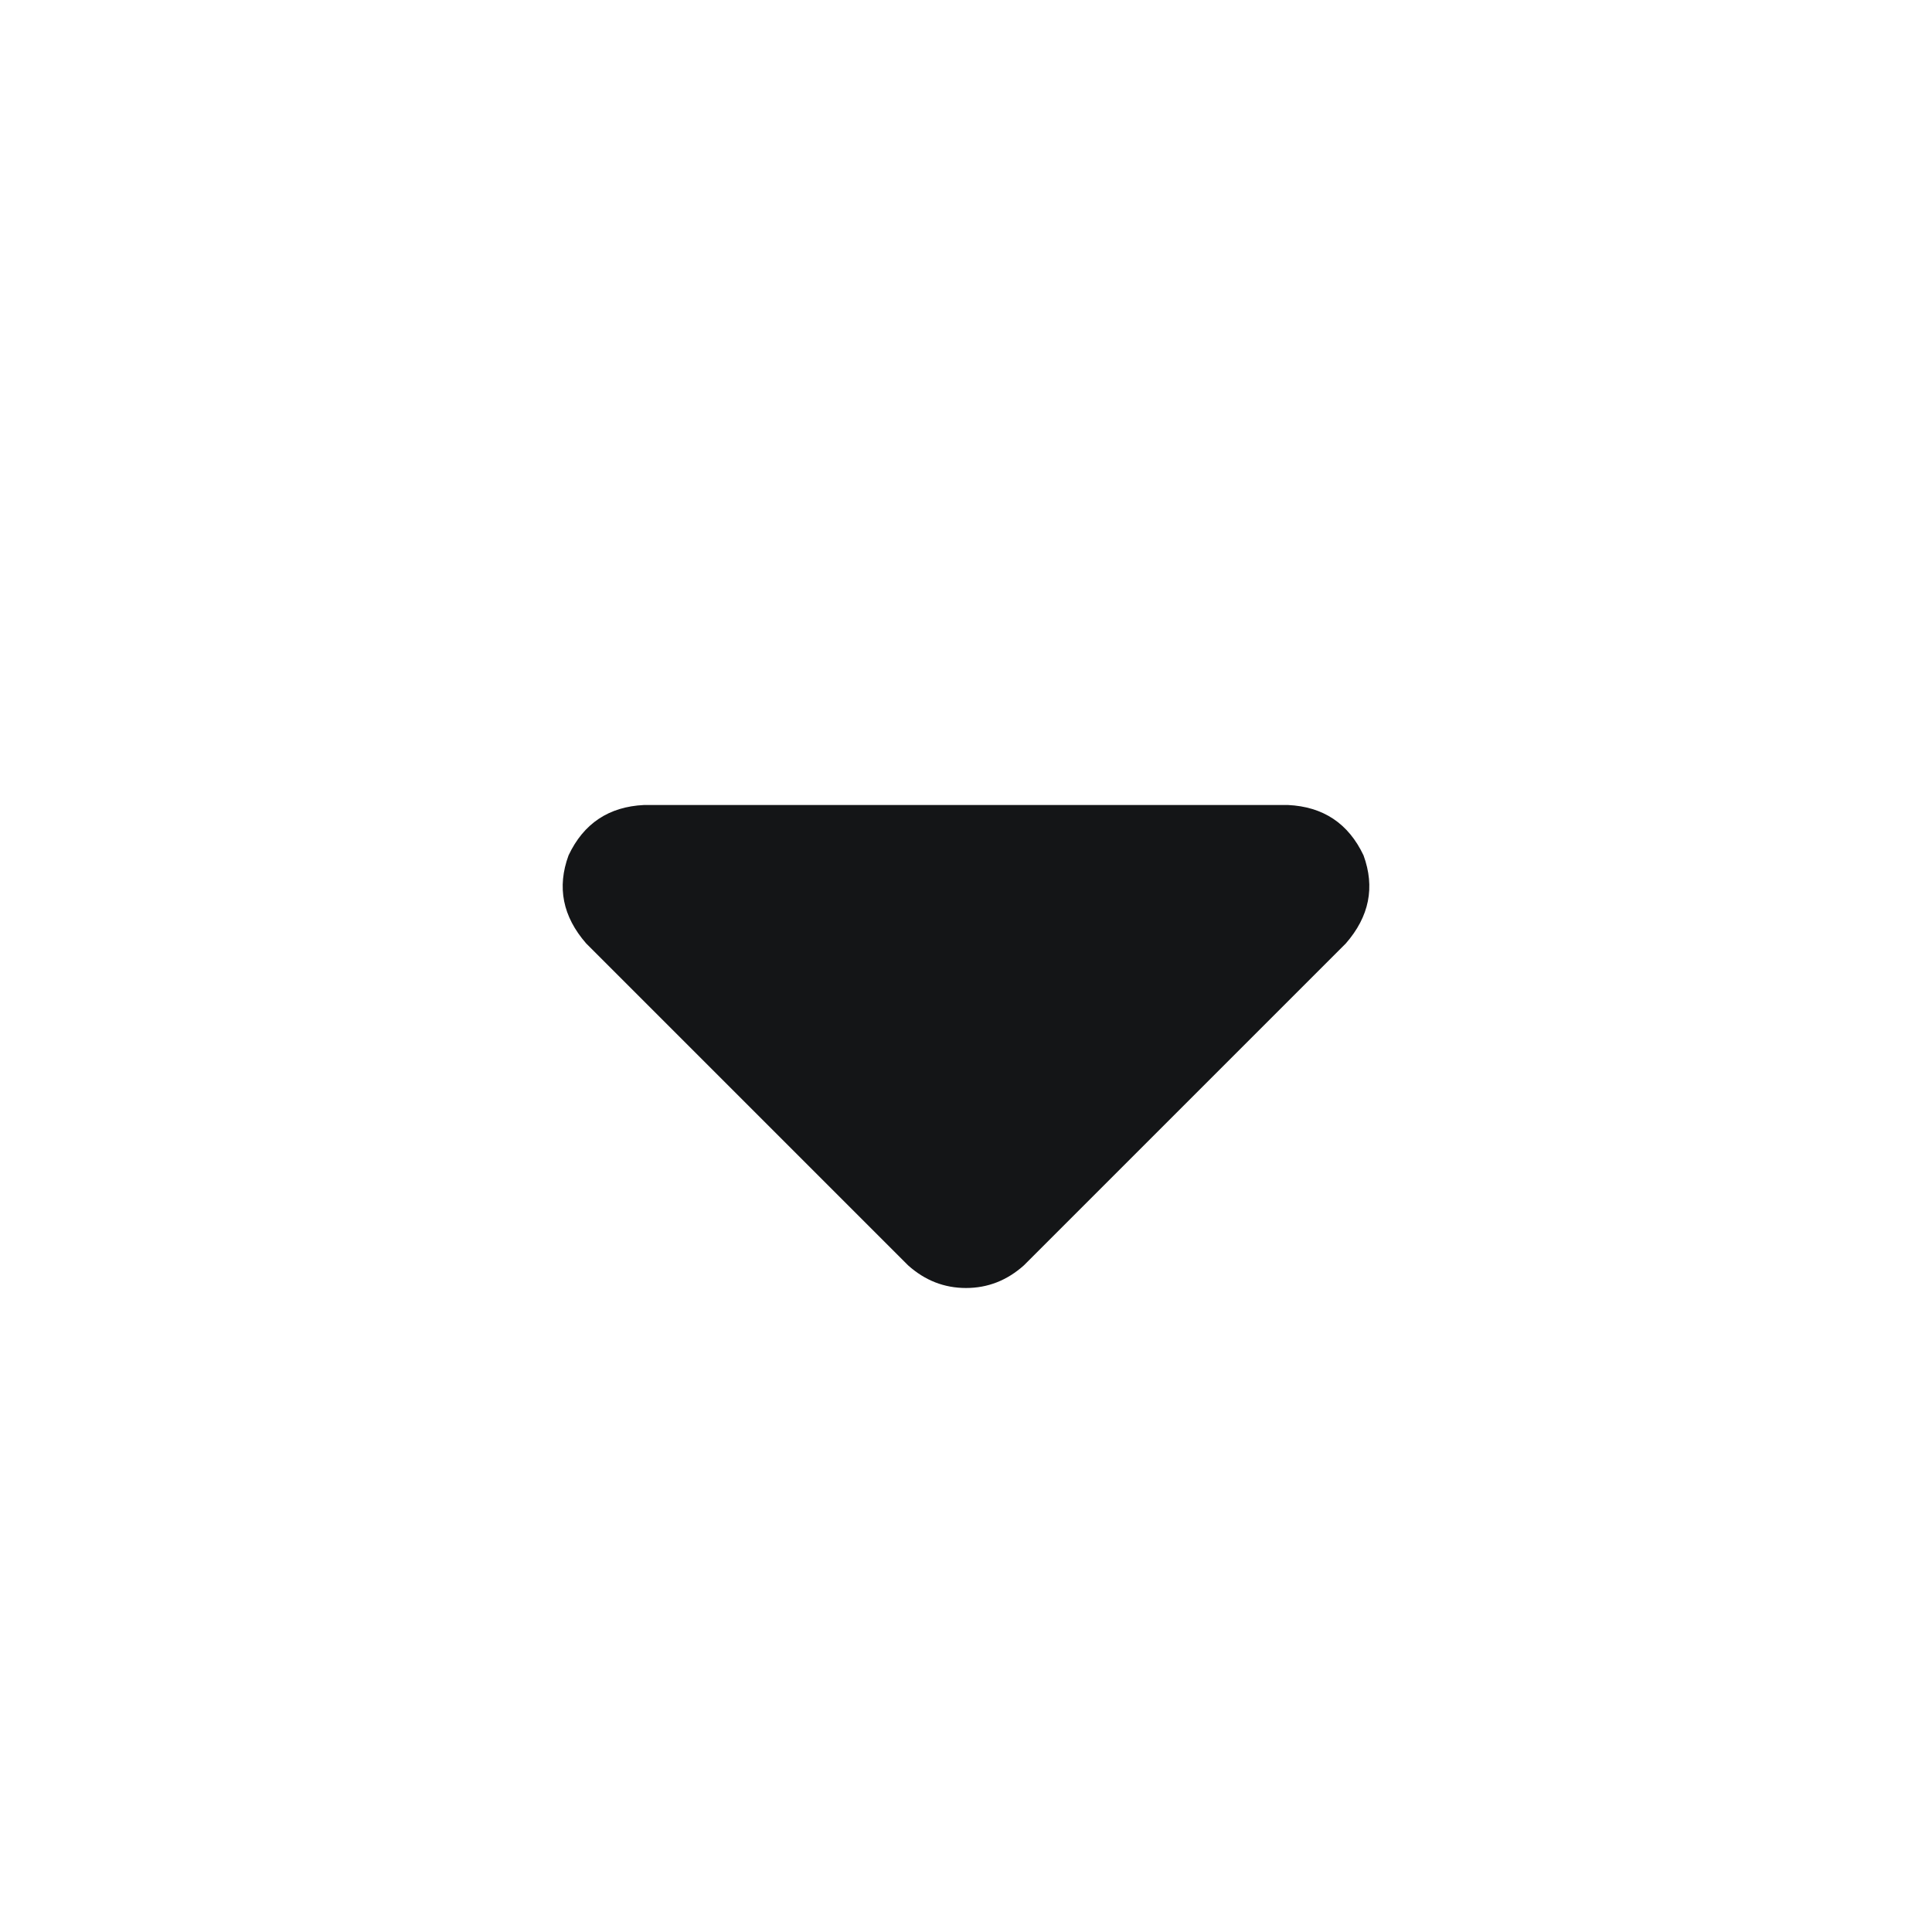 <svg width="24" height="24" viewBox="0 0 24 24" fill="none" xmlns="http://www.w3.org/2000/svg">
<path d="M11.281 15.719L7.281 11.719C6.99 11.385 6.917 11.021 7.063 10.625C7.25 10.229 7.563 10.021 8 10H16C16.438 10.021 16.75 10.229 16.938 10.625C17.083 11.021 17.01 11.385 16.719 11.719L12.719 15.719C12.51 15.906 12.271 16 12 16C11.729 16 11.49 15.906 11.281 15.719Z" fill="#141517"/>
</svg>

